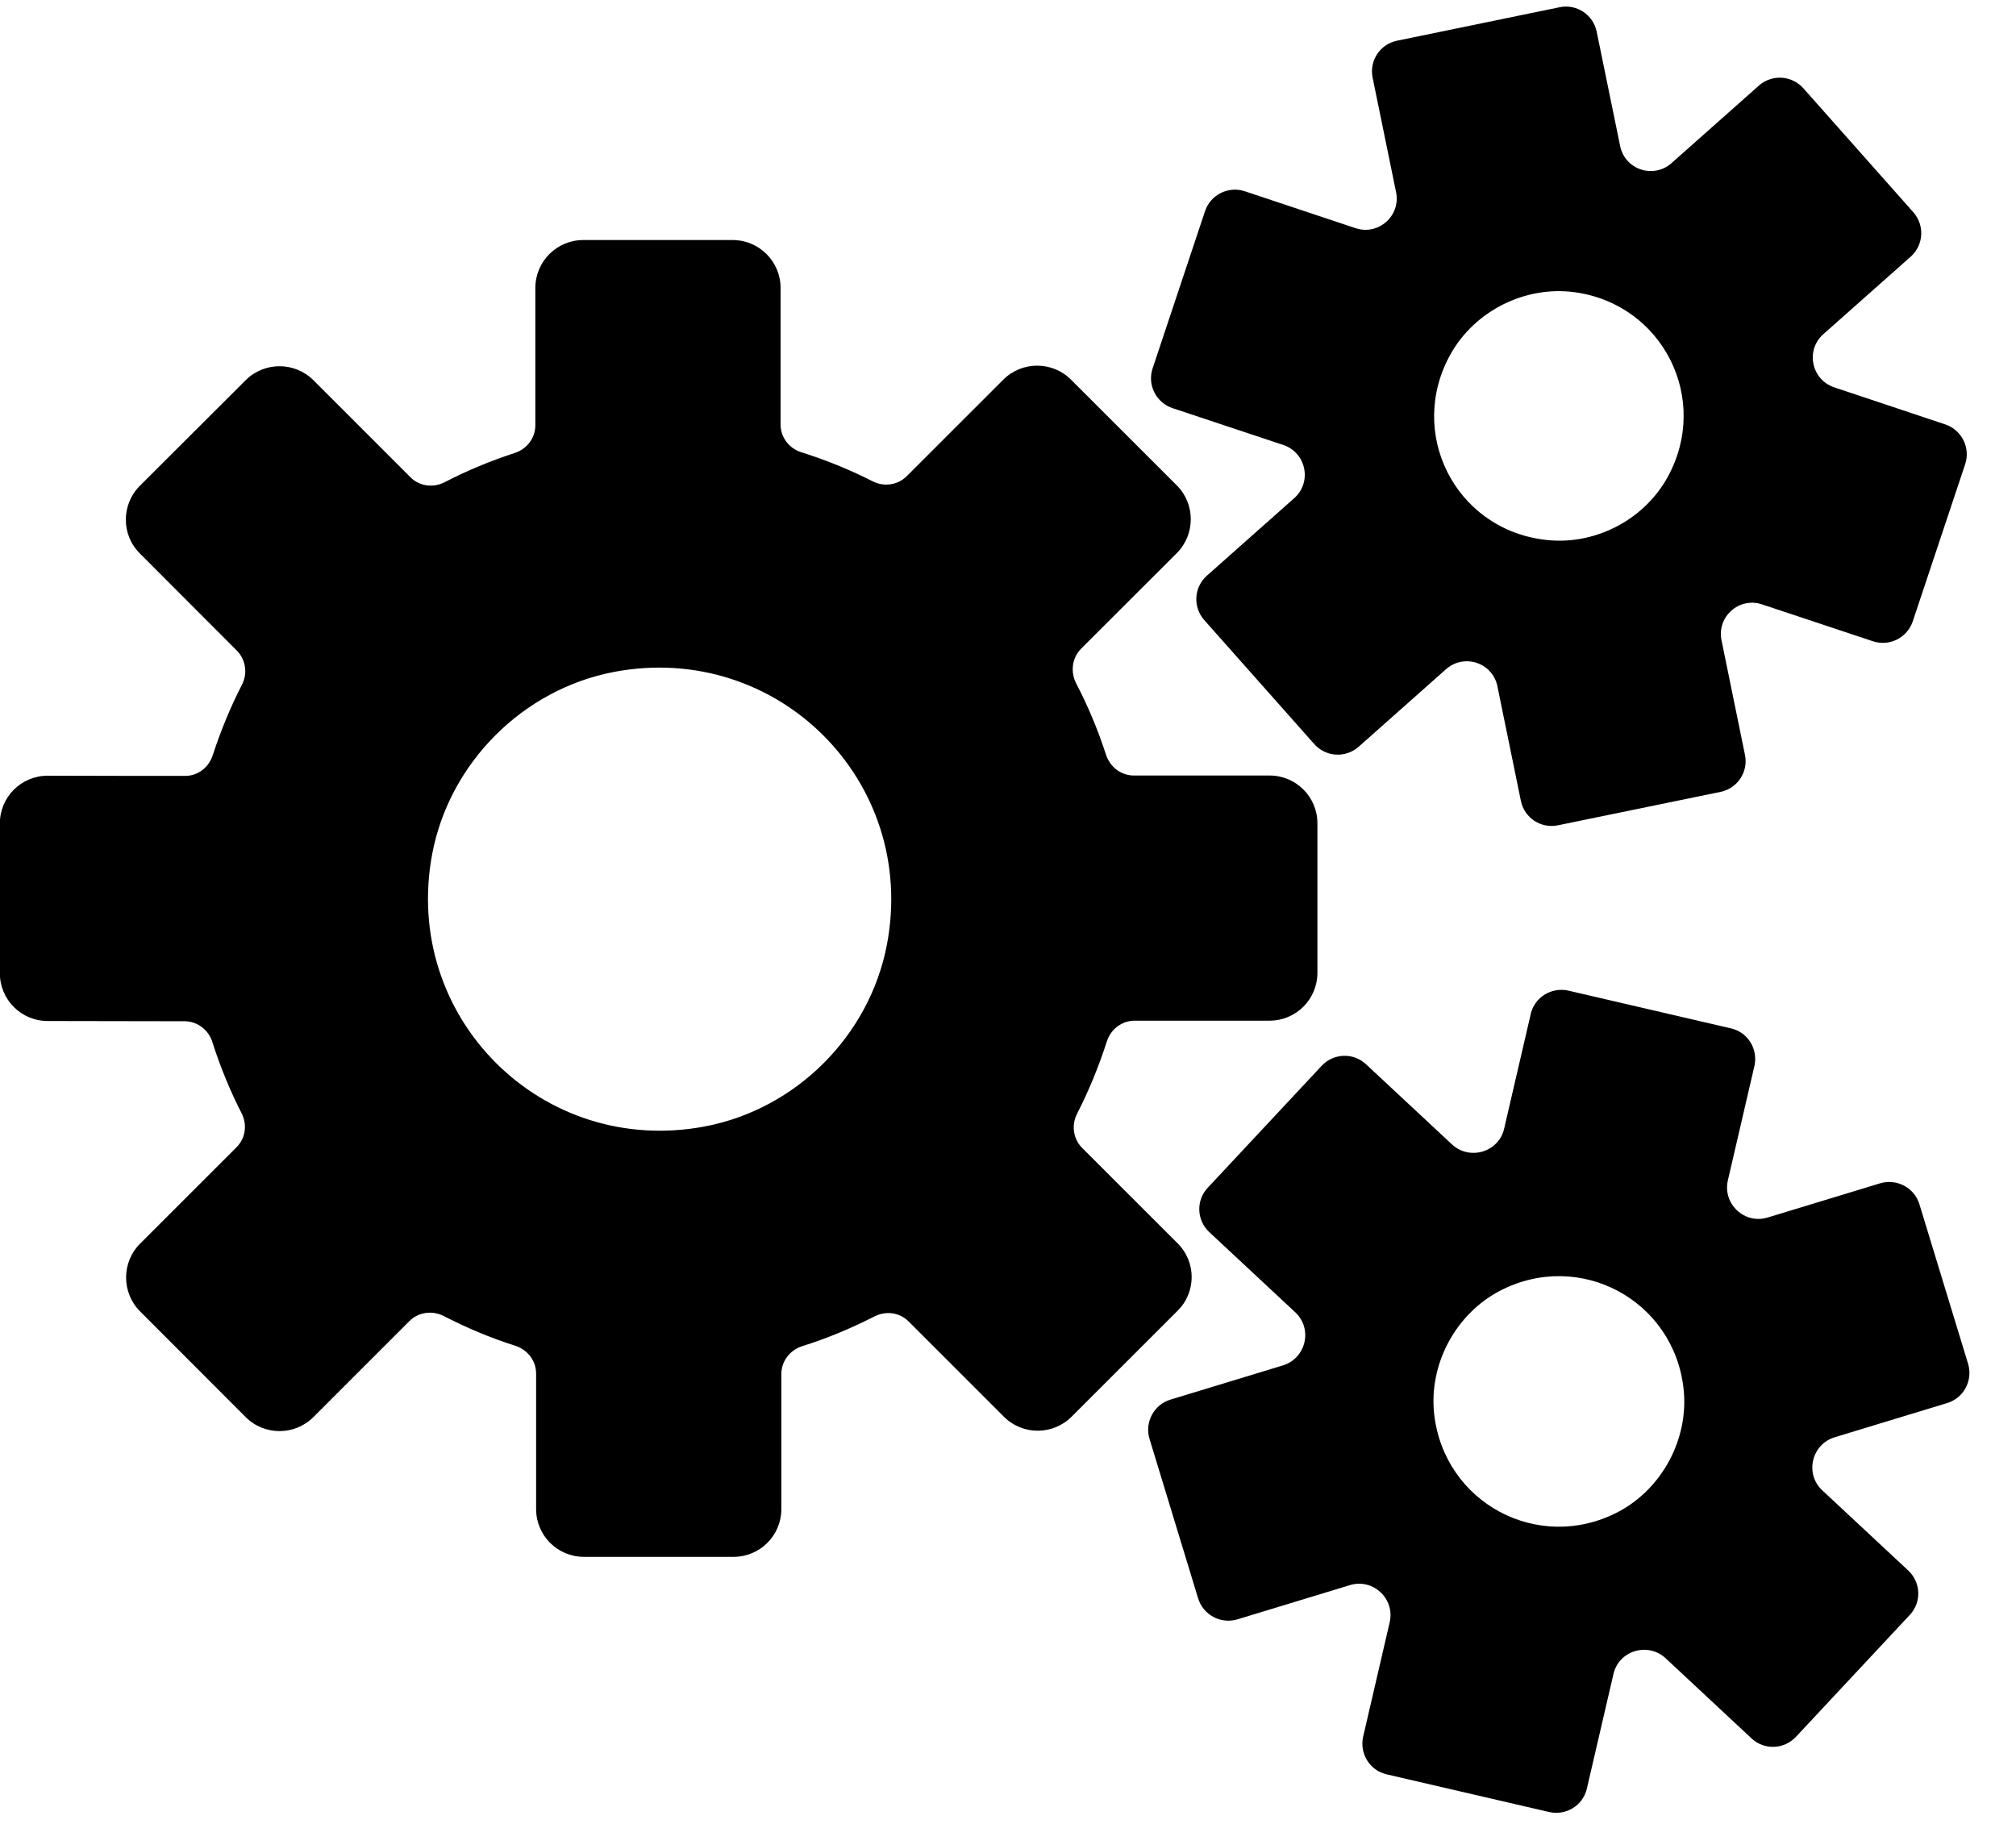 <svg 
 xmlns="http://www.w3.org/2000/svg"
 xmlns:xlink="http://www.w3.org/1999/xlink"
 width="42px" height="38px">
<path fill-rule="evenodd"
 d="M40.565,29.232 L38.221,29.945 C37.740,30.093 37.596,30.706 37.964,31.050 L39.756,32.721 C40.020,32.969 40.036,33.382 39.787,33.646 L37.415,36.186 C37.167,36.450 36.754,36.466 36.490,36.218 L34.699,34.547 C34.330,34.207 33.725,34.387 33.613,34.880 L33.060,37.263 C32.980,37.616 32.627,37.832 32.274,37.752 L28.888,36.967 C28.536,36.886 28.319,36.534 28.399,36.182 L28.952,33.798 C29.065,33.309 28.604,32.877 28.123,33.025 L25.779,33.738 C25.434,33.842 25.066,33.646 24.961,33.301 L23.948,29.977 C23.843,29.632 24.040,29.264 24.384,29.160 L26.728,28.447 C27.209,28.298 27.354,27.686 26.985,27.341 L25.194,25.671 C24.929,25.422 24.913,25.010 25.162,24.745 L27.534,22.206 C27.782,21.941 28.195,21.925 28.460,22.174 L30.251,23.844 C30.619,24.184 31.225,24.005 31.337,23.512 L31.890,21.128 C31.970,20.776 32.322,20.560 32.675,20.639 L36.061,21.425 C36.414,21.505 36.630,21.857 36.550,22.210 L35.997,24.593 C35.885,25.082 36.346,25.514 36.826,25.366 L39.170,24.653 C39.515,24.549 39.884,24.745 39.988,25.090 L41.002,28.414 C41.106,28.763 40.910,29.128 40.565,29.232 ZM31.241,26.897 C30.323,27.381 29.766,28.423 29.878,29.456 C30.083,31.315 32.054,32.368 33.713,31.499 C34.631,31.014 35.187,29.973 35.075,28.940 C34.875,27.081 32.899,26.027 31.241,26.897 ZM39.848,12.949 C39.731,13.289 39.363,13.473 39.022,13.361 L36.710,12.592 C36.233,12.432 35.764,12.849 35.865,13.341 L36.354,15.729 C36.426,16.081 36.197,16.426 35.845,16.498 L32.455,17.195 C32.102,17.267 31.757,17.039 31.685,16.686 L31.196,14.298 C31.096,13.806 30.503,13.610 30.126,13.942 L28.303,15.560 C28.031,15.797 27.622,15.773 27.382,15.504 L25.086,12.916 C24.849,12.644 24.873,12.236 25.142,11.995 L26.965,10.377 C27.338,10.045 27.213,9.432 26.737,9.271 L24.424,8.502 C24.084,8.386 23.900,8.018 24.012,7.677 L25.106,4.396 C25.222,4.056 25.591,3.872 25.931,3.984 L28.239,4.753 C28.716,4.913 29.185,4.497 29.085,4.004 L28.596,1.617 C28.524,1.264 28.752,0.920 29.105,0.848 L32.495,0.150 C32.847,0.078 33.192,0.307 33.264,0.659 L33.753,3.042 C33.853,3.535 34.446,3.731 34.823,3.399 L36.646,1.781 C36.919,1.544 37.327,1.569 37.568,1.837 L39.864,4.425 C40.100,4.697 40.076,5.105 39.808,5.346 L37.984,6.964 C37.612,7.296 37.736,7.910 38.213,8.070 L40.529,8.843 C40.869,8.959 41.054,9.327 40.942,9.668 L39.848,12.949 ZM32.799,6.087 C31.773,5.951 30.724,6.476 30.219,7.381 C29.309,9.011 30.307,11.001 32.154,11.242 C33.180,11.383 34.230,10.858 34.735,9.953 C35.644,8.326 34.647,6.335 32.799,6.087 ZM24.517,11.523 L22.521,13.517 C22.333,13.710 22.297,13.998 22.421,14.239 C22.669,14.715 22.874,15.207 23.042,15.724 C23.126,15.981 23.355,16.157 23.623,16.157 L26.448,16.157 C27.001,16.157 27.446,16.602 27.446,17.154 L27.446,20.267 C27.446,20.820 27.001,21.265 26.448,21.265 L23.639,21.265 C23.371,21.265 23.138,21.445 23.058,21.701 C22.890,22.222 22.685,22.723 22.441,23.199 C22.317,23.439 22.357,23.728 22.545,23.916 L24.533,25.903 C24.925,26.292 24.925,26.924 24.529,27.313 L22.325,29.516 C21.936,29.905 21.303,29.905 20.914,29.516 L18.931,27.533 C18.742,27.341 18.454,27.305 18.214,27.429 C17.733,27.674 17.236,27.882 16.715,28.046 C16.458,28.126 16.278,28.358 16.278,28.627 L16.278,31.439 C16.278,31.992 15.833,32.436 15.280,32.436 L12.167,32.436 C11.614,32.436 11.169,31.992 11.169,31.439 L11.169,28.619 C11.169,28.350 10.993,28.122 10.736,28.038 C10.219,27.874 9.723,27.665 9.250,27.421 C9.009,27.297 8.721,27.333 8.528,27.525 L6.529,29.524 C6.140,29.913 5.507,29.913 5.118,29.524 L2.918,27.321 C2.530,26.932 2.530,26.300 2.918,25.911 L4.926,23.904 C5.118,23.712 5.155,23.427 5.030,23.187 C4.790,22.718 4.589,22.226 4.425,21.713 C4.345,21.456 4.113,21.277 3.844,21.277 L0.995,21.272 C0.442,21.272 -0.003,20.828 -0.003,20.275 L-0.003,17.158 C-0.003,16.606 0.442,16.161 0.995,16.161 C1.897,16.165 3.179,16.165 3.852,16.165 C4.121,16.169 4.349,15.989 4.433,15.733 C4.597,15.228 4.798,14.739 5.038,14.271 C5.163,14.034 5.122,13.746 4.934,13.554 L2.914,11.531 C2.522,11.142 2.526,10.509 2.914,10.121 L5.118,7.921 C5.507,7.533 6.140,7.533 6.529,7.921 L8.548,9.940 C8.737,10.133 9.025,10.169 9.266,10.045 C9.731,9.804 10.215,9.604 10.720,9.439 C10.977,9.356 11.153,9.127 11.153,8.859 L11.153,5.999 C11.153,5.450 11.598,5.001 12.151,5.001 L15.264,5.001 C15.813,5.001 16.262,5.446 16.262,5.999 L16.262,8.843 C16.262,9.115 16.442,9.344 16.699,9.424 C17.208,9.584 17.701,9.784 18.173,10.024 C18.414,10.149 18.702,10.109 18.891,9.920 L20.902,7.910 C21.291,7.521 21.924,7.521 22.313,7.910 L24.517,10.113 C24.905,10.501 24.905,11.134 24.517,11.523 ZM12.796,13.998 C10.897,14.359 9.366,15.889 9.005,17.787 C8.364,21.188 11.289,24.112 14.687,23.468 C16.587,23.107 18.117,21.577 18.478,19.678 C19.123,16.281 16.198,13.357 12.796,13.998 Z"/>
</svg>